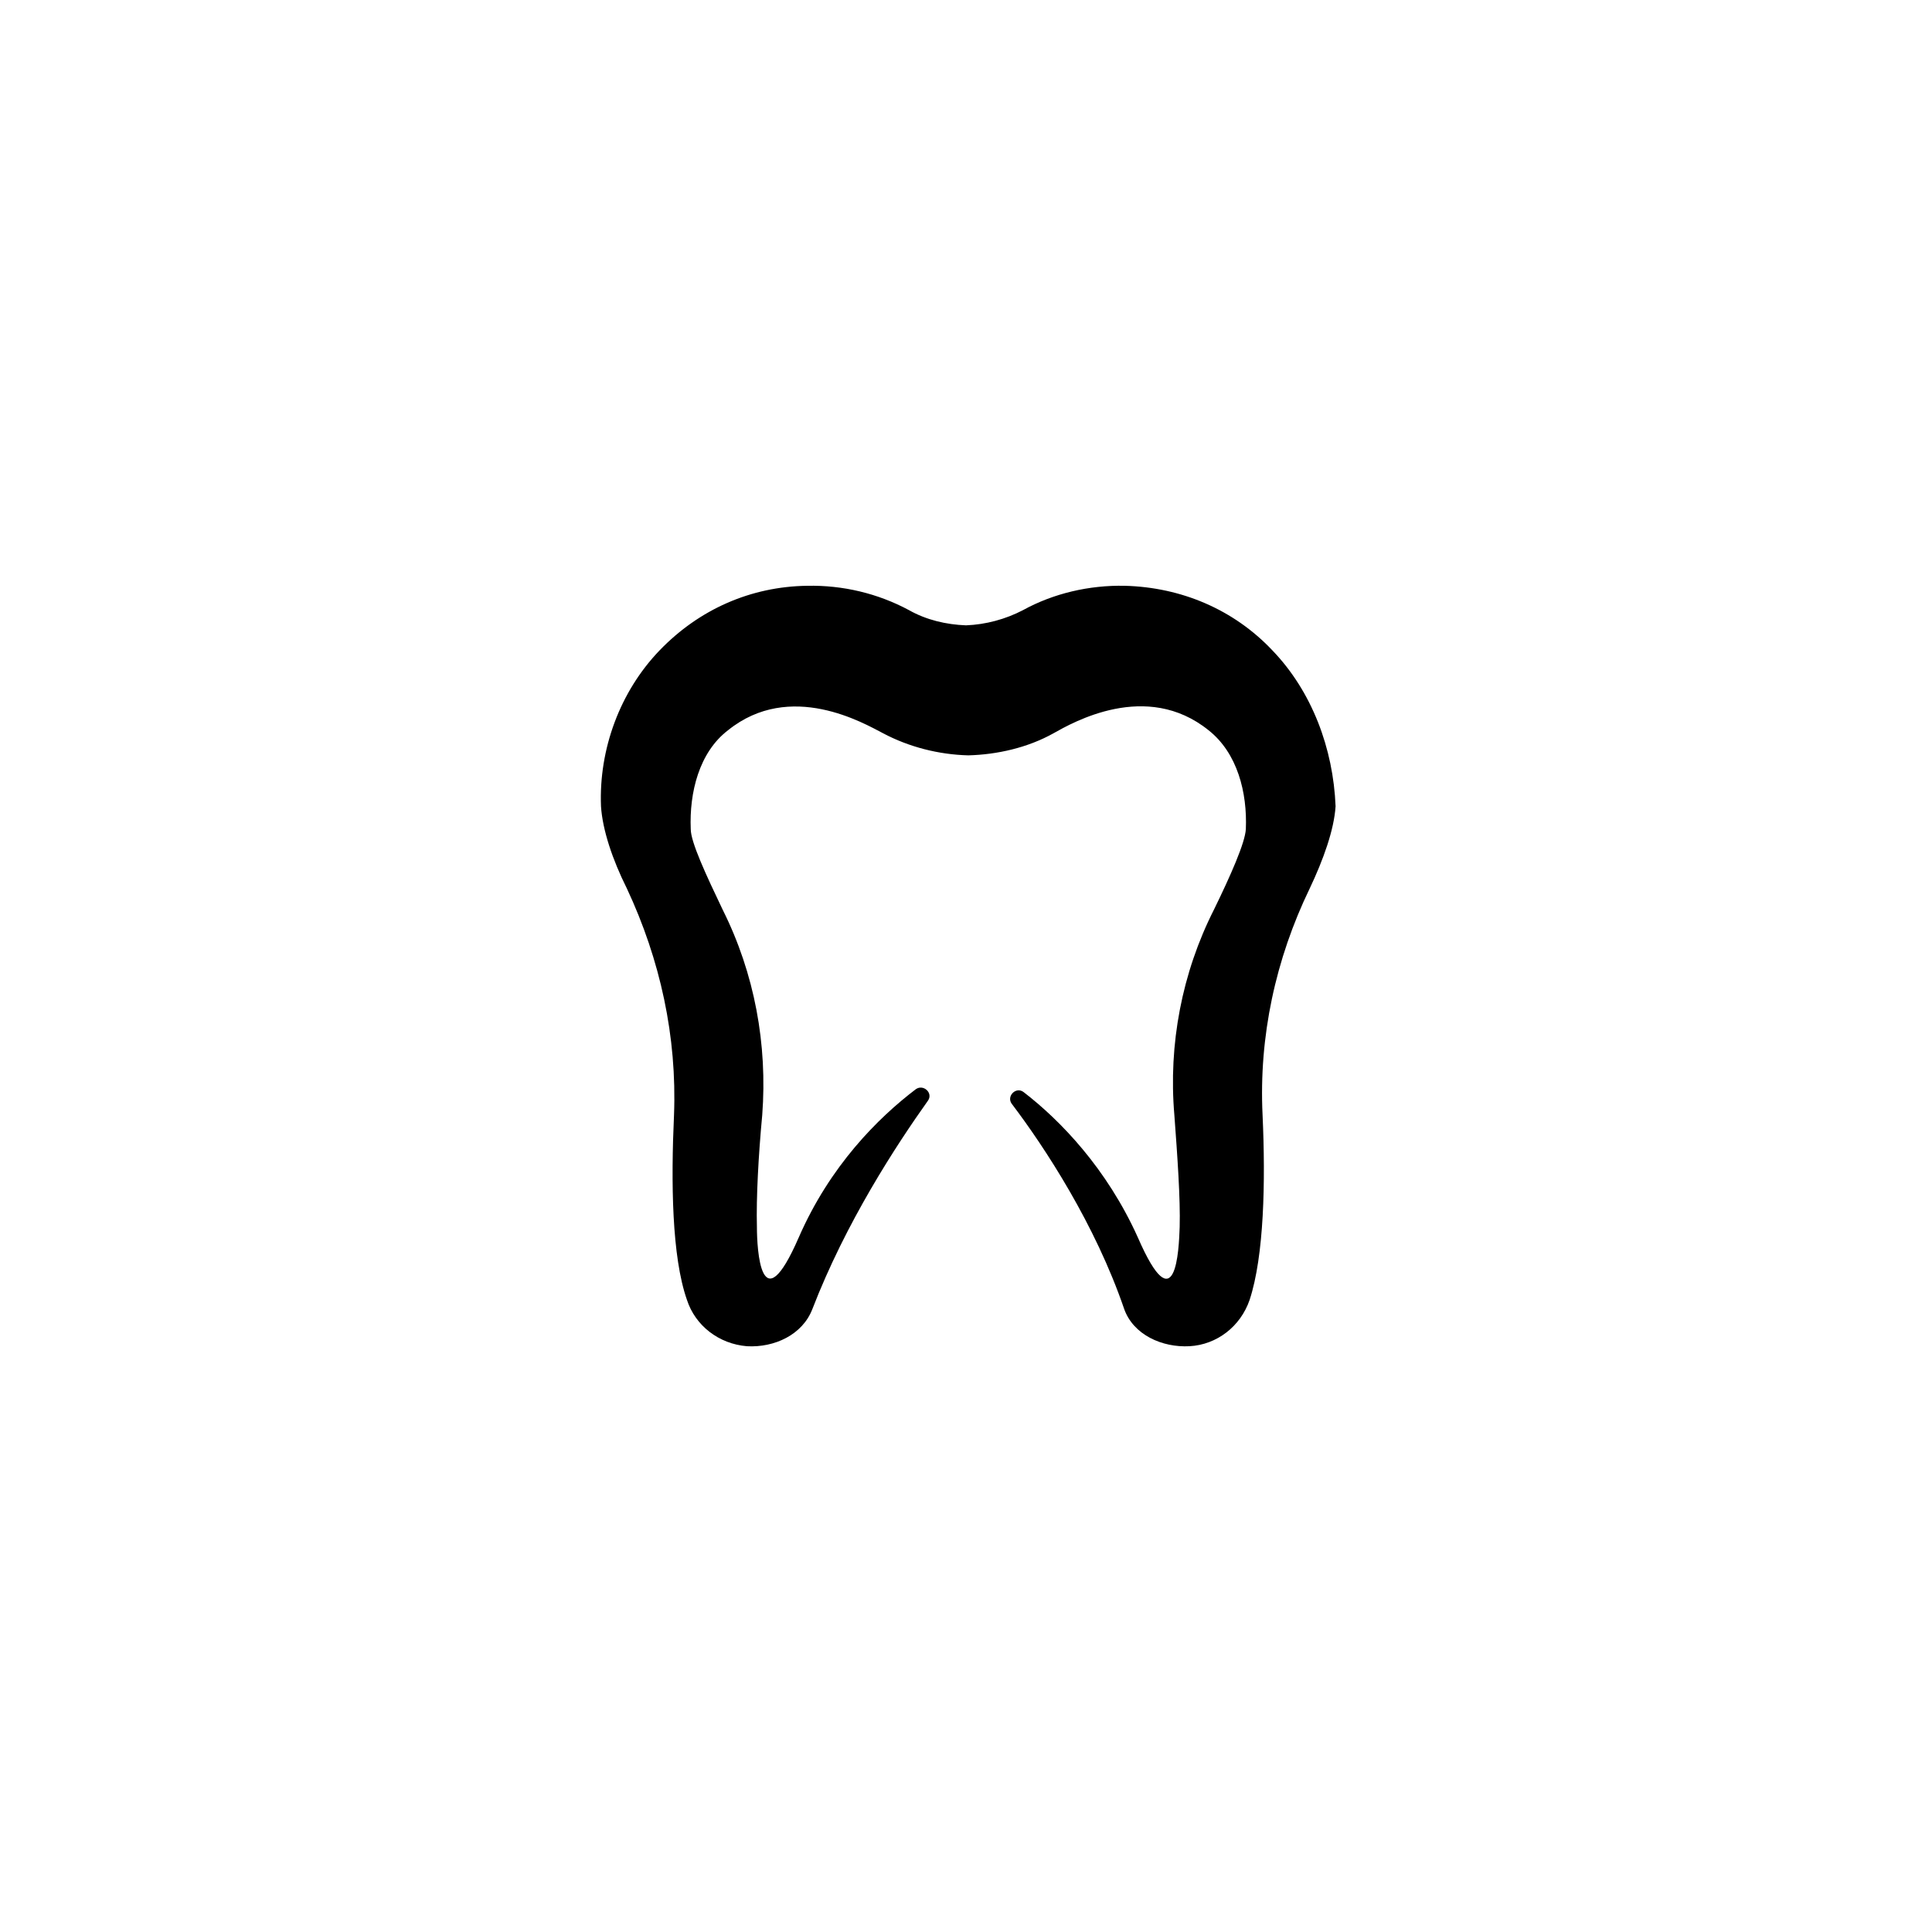 <?xml version="1.0" encoding="UTF-8"?>
<!-- Uploaded to: ICON Repo, www.iconrepo.com, Generator: ICON Repo Mixer Tools -->
<svg fill="#000000" width="800px" height="800px" version="1.1" viewBox="144 144 512 512" xmlns="http://www.w3.org/2000/svg">
 <path d="m481.21 316.37c-10.277-10.883-24.184-16.727-39.094-17.129-9.473-0.203-18.941 2.016-27.004 6.449-4.637 2.418-9.875 3.828-15.113 4.031-5.238-0.203-10.48-1.41-15.113-4.031-8.262-4.434-17.531-6.648-27.004-6.449-14.914 0.203-28.617 6.246-39.094 17.129-10.48 10.883-16.121 26.199-15.516 41.312 0.402 6.246 3.023 14.105 6.852 21.766 8.867 18.941 13.301 39.297 12.496 60.055-0.805 17.734-0.605 37.484 3.426 48.969 2.215 6.852 8.465 11.688 15.922 12.293 7.254 0.402 14.711-3.023 17.332-9.875 8.867-22.973 22.168-43.328 30.633-55.219 1.41-2.016-1.211-4.434-3.223-3.023-10.078 7.656-22.773 20.355-31.035 39.297-10.078 23.176-11.082 3.023-11.082-2.82-0.203-7.656 0.402-18.941 1.41-29.625 1.41-18.742-2.016-37.484-10.48-54.41-4.434-9.27-8.465-17.938-8.465-21.363-0.402-9.672 2.215-20.355 9.875-26.199 16.523-13.301 36.074-1.812 41.109 0.805 6.852 3.629 14.711 5.644 22.57 5.844 7.656-0.203 15.719-2.016 22.57-5.844 5.039-2.82 24.586-14.105 41.109-0.805 7.656 6.047 10.277 16.523 9.875 26.199-0.203 3.629-4.031 12.293-8.465 21.363-8.465 16.727-12.09 35.668-10.48 54.41 0.805 10.883 1.613 22.168 1.41 29.625-0.203 6.047-1.008 25.996-11.082 2.82-8.262-18.34-20.555-31.035-30.23-38.492-2.016-1.613-4.637 1.008-3.223 3.023 8.867 11.688 22.168 32.043 29.824 54.41 2.418 6.852 10.078 10.277 17.332 9.875 7.254-0.402 13.504-5.238 15.922-12.293 3.828-11.688 4.231-31.234 3.426-48.969-1.008-20.758 3.426-41.312 12.496-60.055 3.629-7.656 6.449-15.516 6.852-21.766-0.613-15.312-6.258-30.426-16.738-41.309z"/>
</svg>